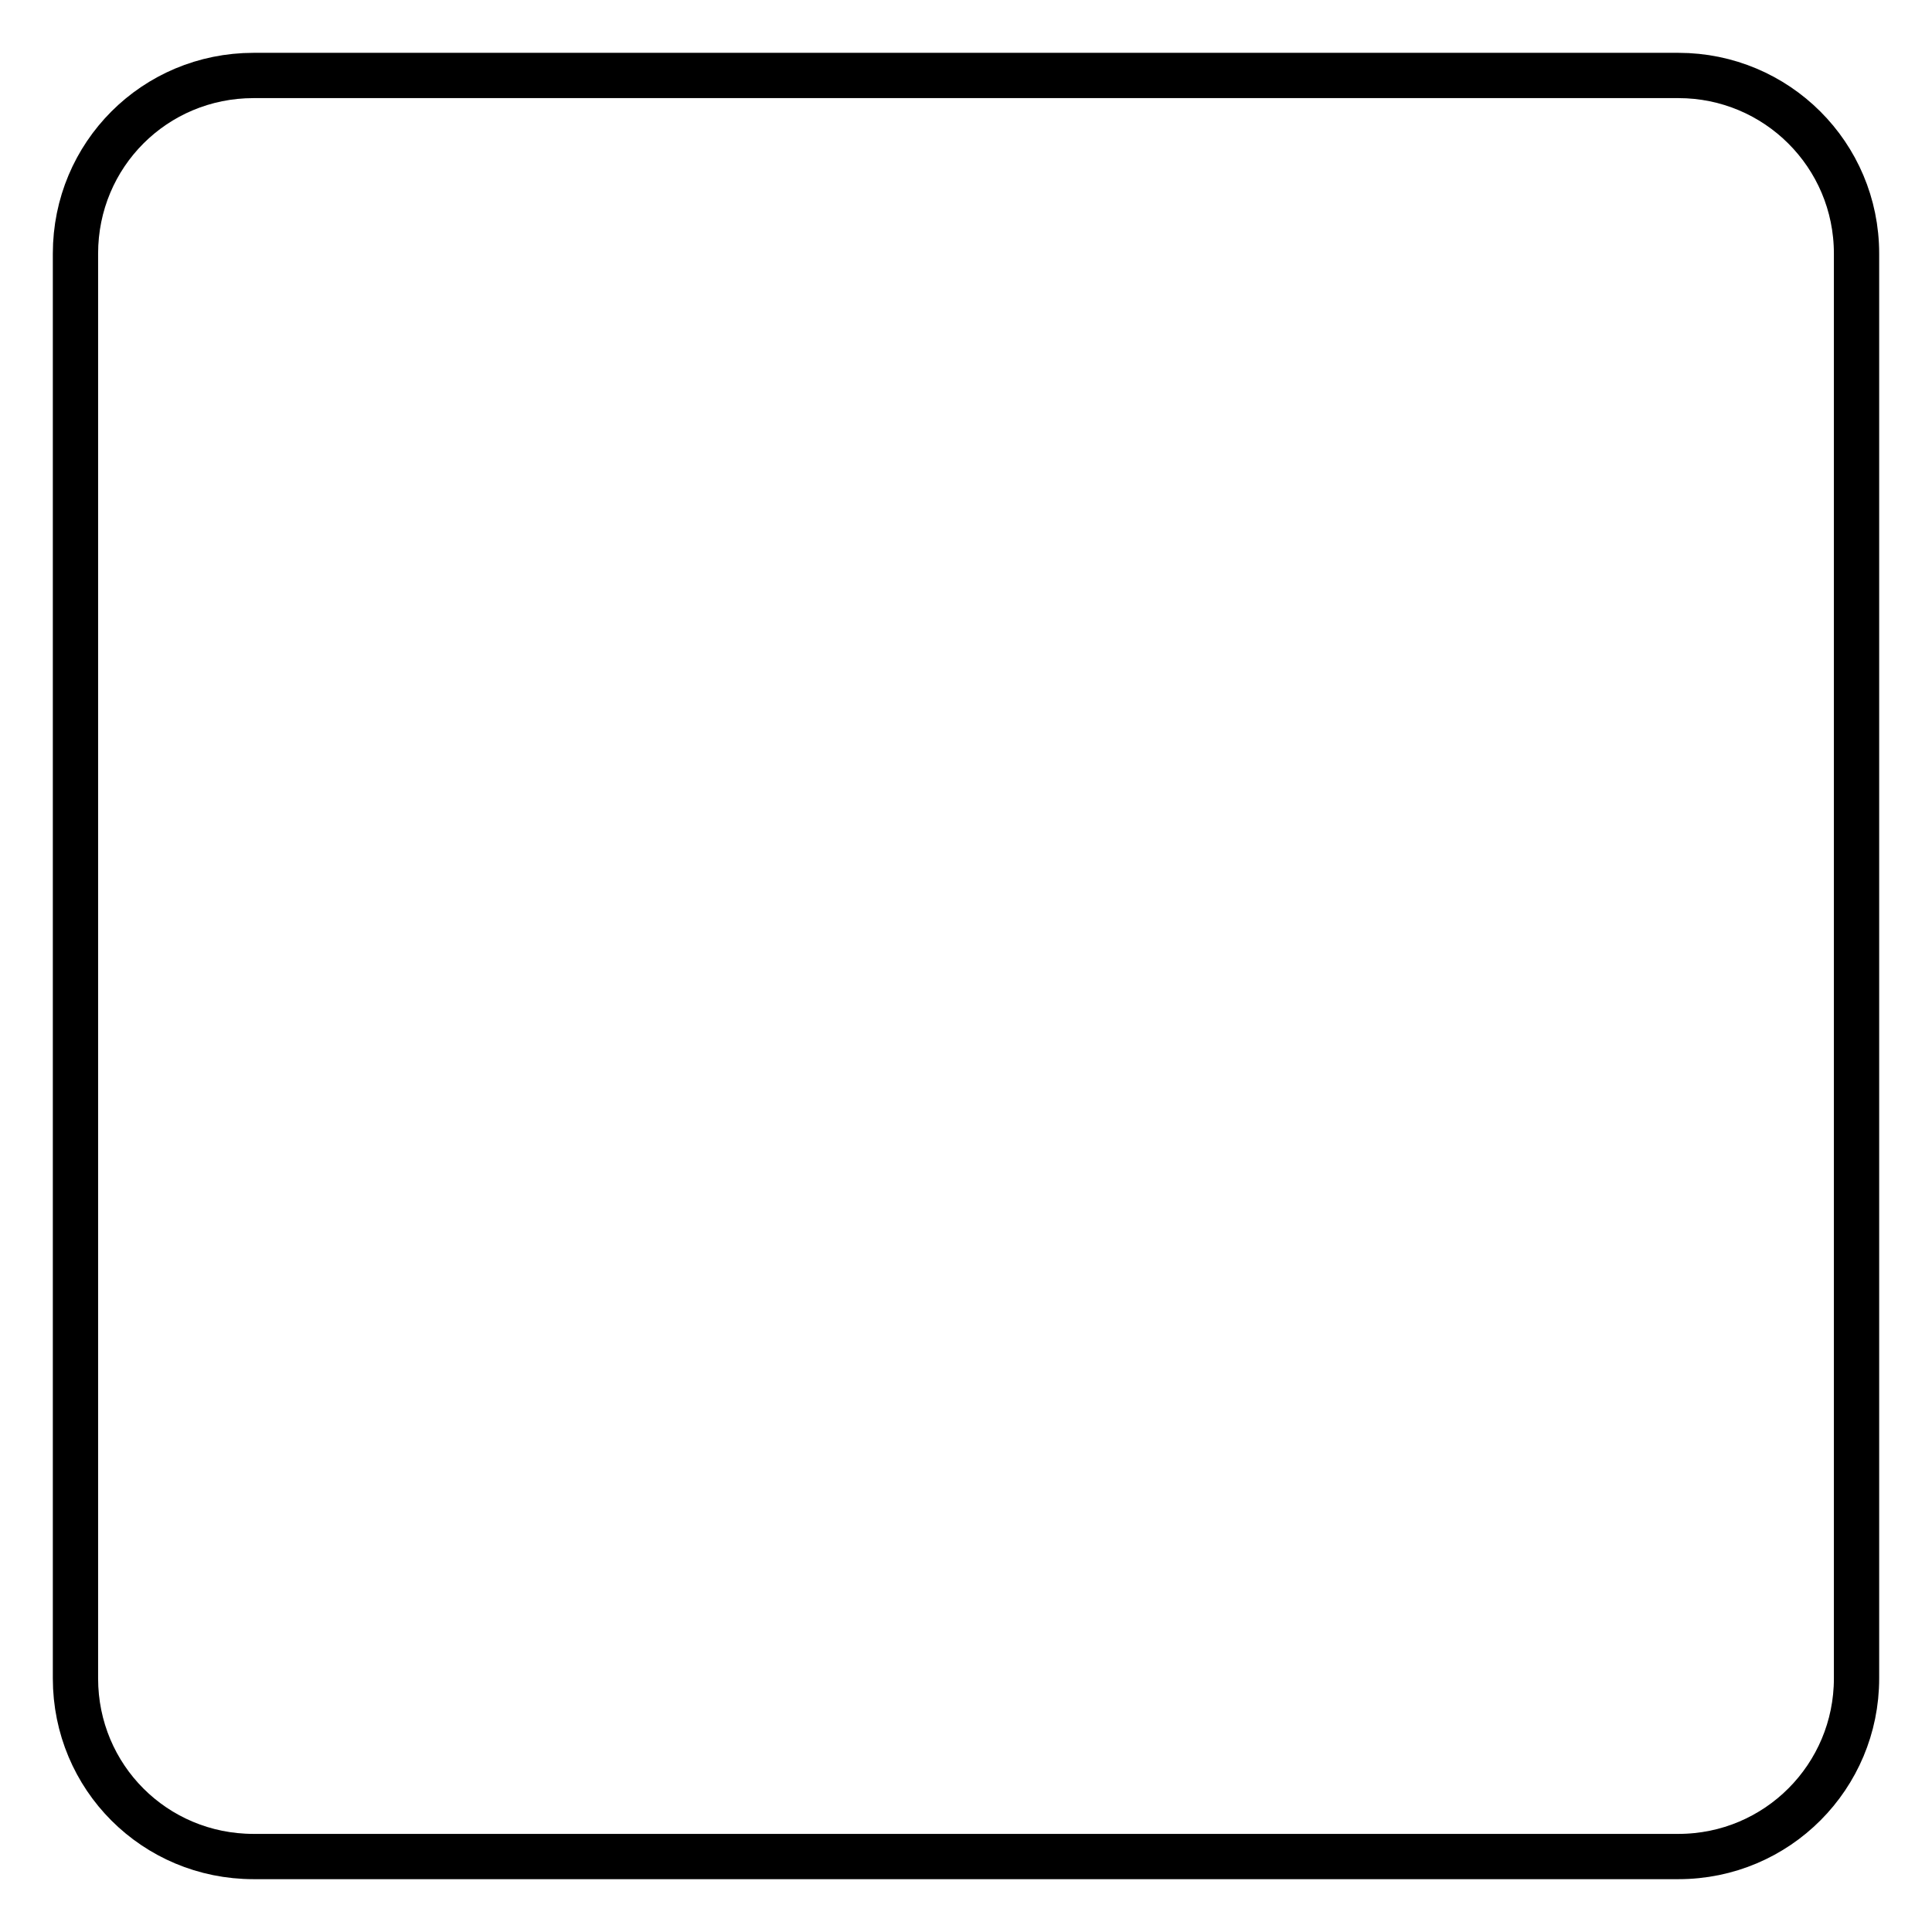 <?xml version="1.0" encoding="utf-8"?>
<!-- Svg Vector Icons : http://www.onlinewebfonts.com/icon -->
<!DOCTYPE svg PUBLIC "-//W3C//DTD SVG 1.1//EN" "http://www.w3.org/Graphics/SVG/1.1/DTD/svg11.dtd">
<svg version="1.1" xmlns="http://www.w3.org/2000/svg" xmlns:xlink="http://www.w3.org/1999/xlink" x="0px" y="0px" viewBox="0 0 256 256" enable-background="new 0 0 256 256" xml:space="preserve">
<g> <path stroke-width="6" fill-opacity="0" stroke="#000000"  d="M33.6,10h188.8c13,0,23.6,10.5,23.6,23.6v188.8c0,13-10.5,23.6-23.6,23.6H33.6C20.5,246,10,235.5,10,222.4 V33.6C10,20.5,20.5,10,33.6,10z"/></g>
</svg>